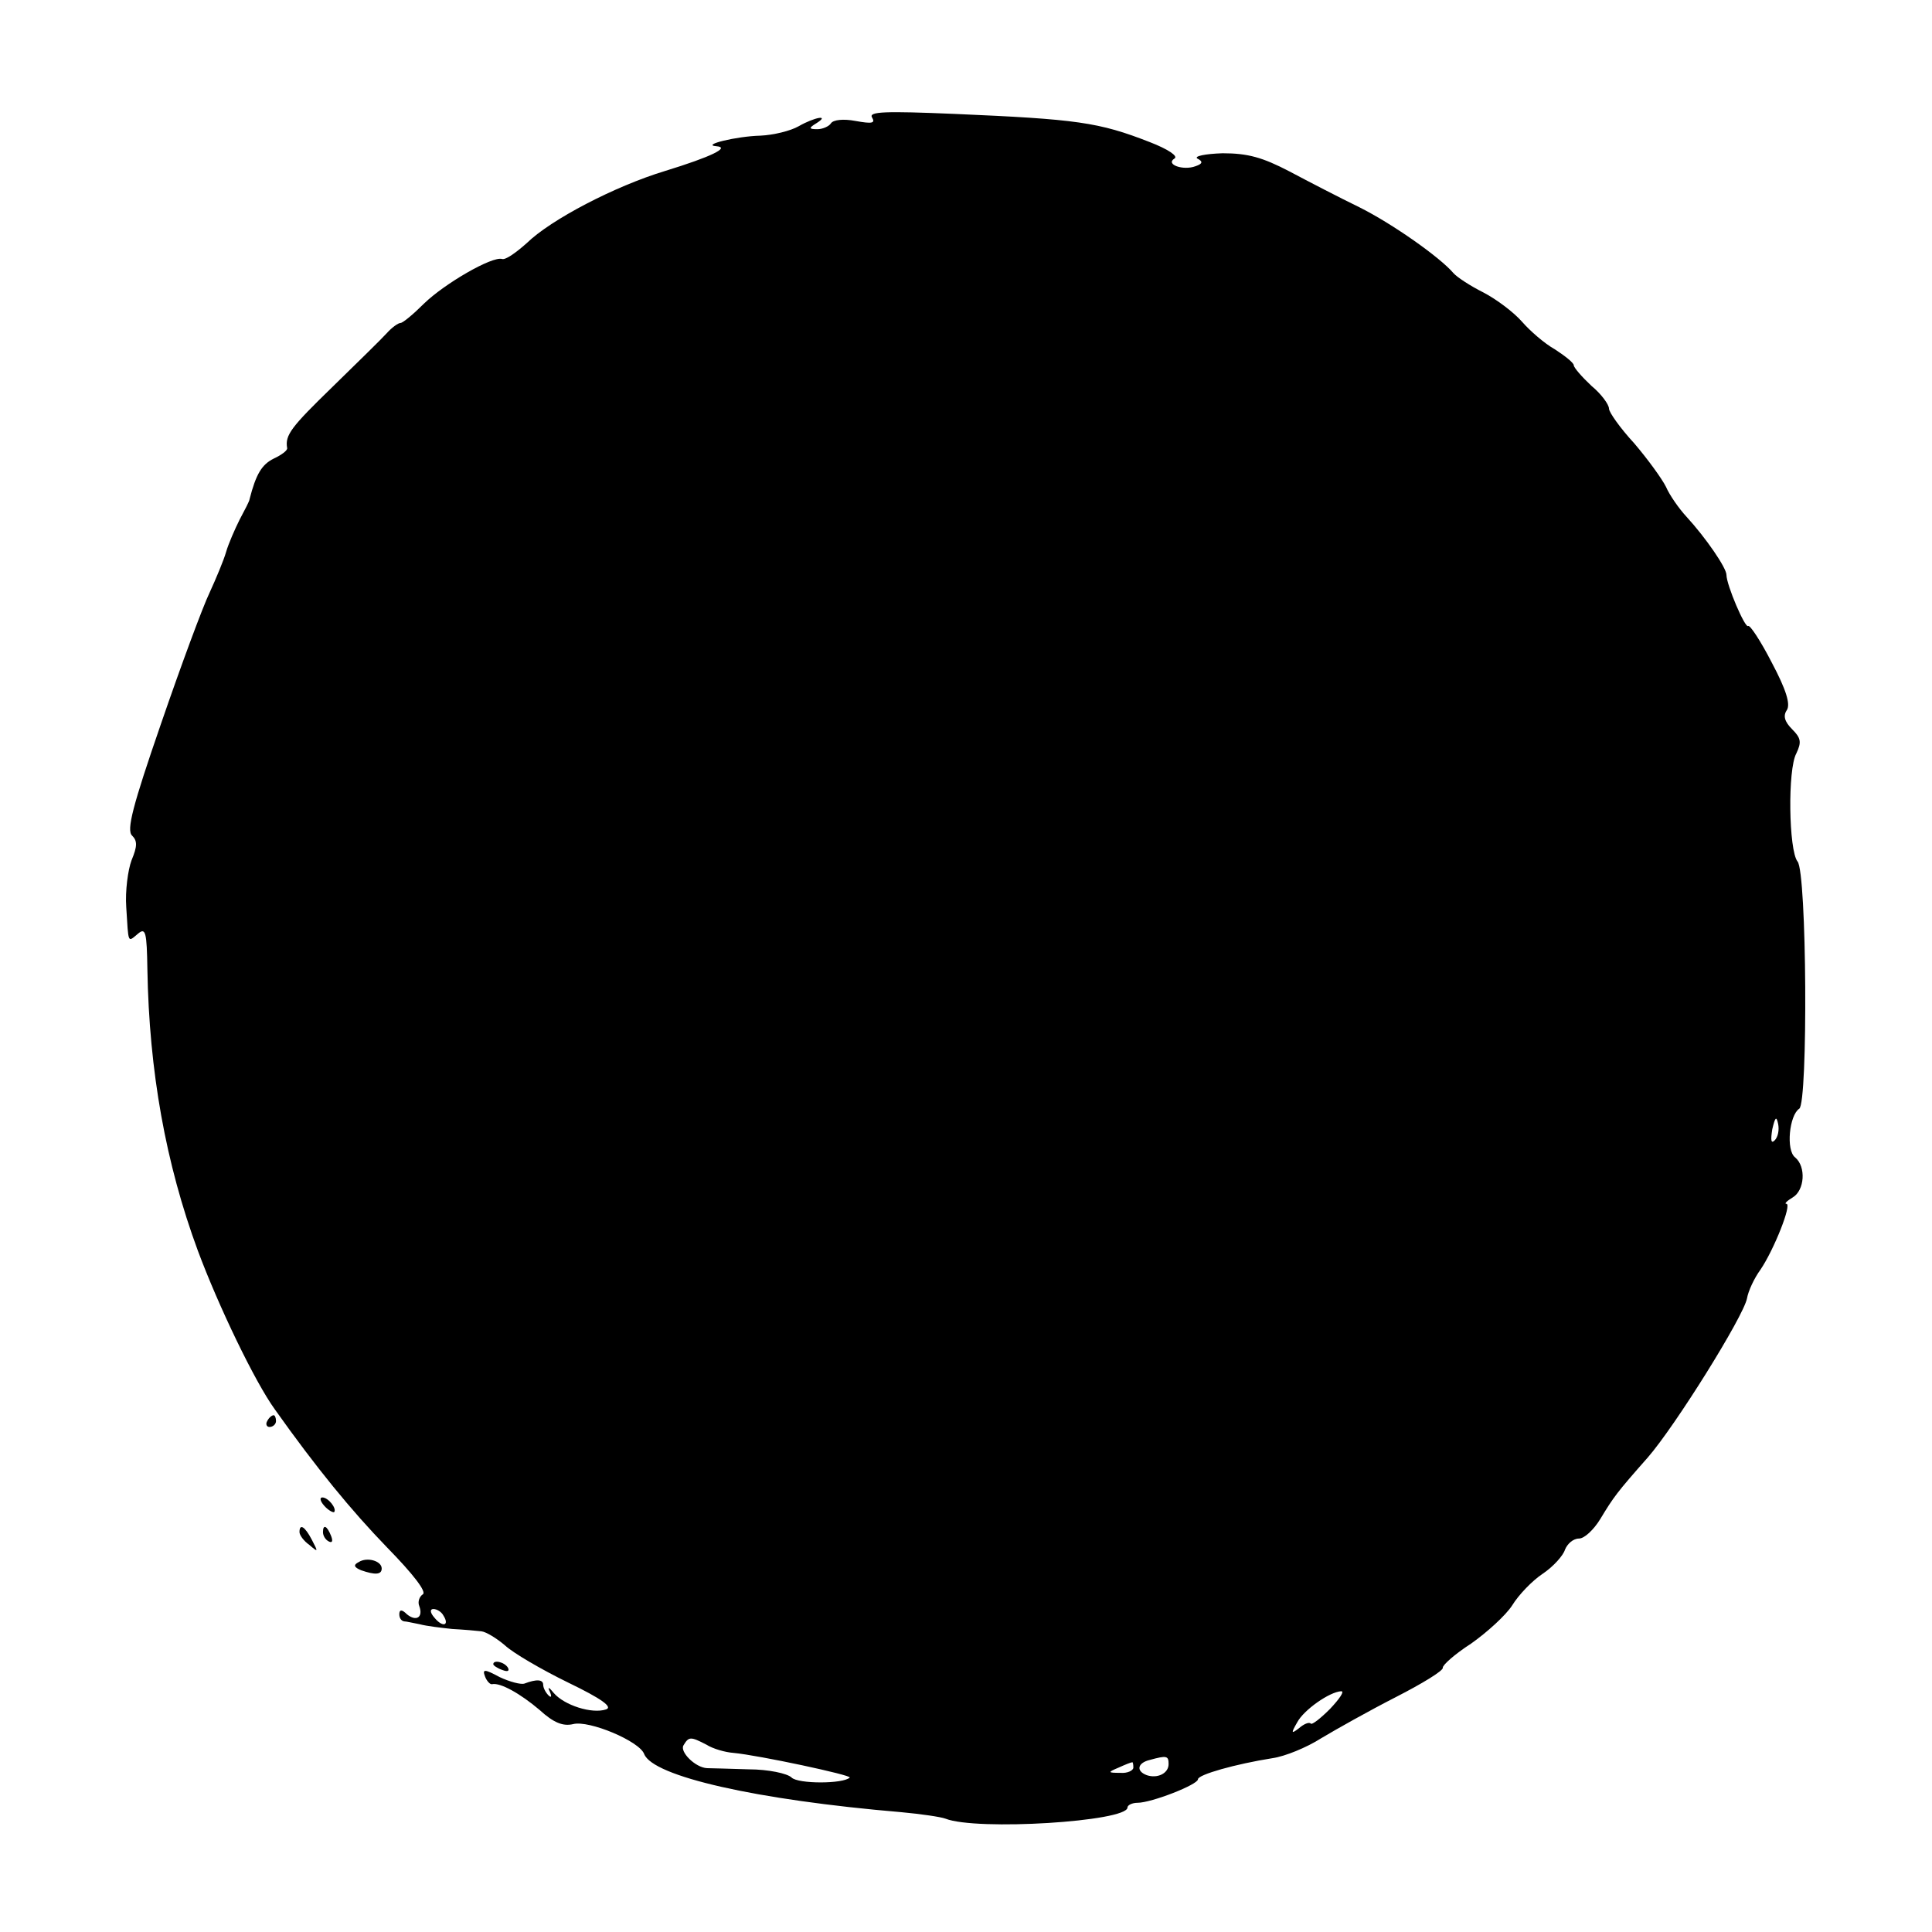 <?xml version="1.0" standalone="no"?>
<!DOCTYPE svg PUBLIC "-//W3C//DTD SVG 20010904//EN"
 "http://www.w3.org/TR/2001/REC-SVG-20010904/DTD/svg10.dtd">
<svg version="1.0" xmlns="http://www.w3.org/2000/svg"
 width="329pt" height="329pt" viewBox="0 0 329 329"
 preserveAspectRatio="xMidYMid meet">
<g transform="translate(0,329) scale(0.1,-0.1)"
fill="#000000" stroke="none">
<path d="M1485 3090 c6 -10 0 -11 -28 -6 -21 4 -38 2 -42 -4 -3 -5 -14 -10
-23 -10 -15 0 -15 2 -2 10 24 15 -2 11 -30 -5 -14 -8 -43 -15 -65 -16 -41 -1
-102 -16 -75 -18 24 -2 -9 -18 -87 -42 -86 -26 -195 -83 -236 -123 -18 -16
-36 -29 -42 -27 -17 5 -98 -42 -133 -76 -18 -18 -36 -33 -40 -33 -4 0 -15 -8
-23 -17 -9 -10 -51 -51 -93 -92 -70 -68 -81 -82 -77 -104 1 -4 -10 -12 -23
-18 -20 -10 -30 -26 -41 -69 0 -3 -8 -18 -17 -35 -8 -16 -19 -41 -23 -55 -4
-14 -17 -45 -28 -69 -12 -25 -49 -125 -83 -224 -48 -139 -59 -181 -49 -190 9
-9 9 -18 -1 -42 -6 -16 -11 -52 -9 -80 4 -63 2 -60 20 -45 13 11 15 3 16 -61
3 -173 31 -330 86 -479 35 -94 97 -223 131 -270 71 -100 130 -172 191 -235 45
-46 68 -76 61 -80 -6 -4 -9 -13 -6 -20 7 -19 -5 -27 -21 -14 -9 9 -13 8 -13 0
0 -6 3 -11 8 -12 4 0 16 -3 27 -5 11 -3 36 -6 55 -8 19 -1 42 -3 50 -4 8 -1
26 -12 40 -24 14 -13 62 -41 107 -63 58 -28 77 -42 65 -46 -24 -8 -71 7 -89
28 -8 10 -11 11 -7 3 4 -9 3 -12 -2 -7 -5 5 -9 13 -9 18 0 9 -11 10 -32 2 -6
-2 -25 3 -42 11 -26 14 -30 14 -25 1 3 -8 9 -14 12 -13 14 3 48 -16 81 -44 24
-22 40 -28 57 -24 27 7 113 -29 121 -51 15 -38 190 -78 438 -99 33 -3 67 -8
75 -11 53 -21 310 -5 310 19 0 4 8 8 17 8 24 0 103 31 103 40 0 8 64 26 127
36 21 3 58 18 83 34 25 15 82 47 127 70 45 23 81 45 80 50 -1 4 20 23 48 41
27 19 59 48 70 65 11 18 34 42 52 54 18 12 35 31 38 41 4 10 14 19 24 19 9 0
25 15 36 33 23 38 28 45 81 105 47 54 163 240 169 271 2 12 12 34 23 49 23 34
54 112 44 112 -4 0 1 5 11 11 20 12 23 52 4 68 -16 12 -10 72 7 83 15 10 13
403 -3 421 -15 19 -17 157 -2 184 9 19 8 26 -7 41 -13 13 -16 23 -9 33 6 10
-1 34 -26 81 -19 37 -37 64 -40 62 -5 -5 -37 70 -37 87 0 12 -35 63 -68 99
-13 14 -29 37 -35 51 -7 14 -31 47 -54 74 -24 26 -43 53 -43 59 0 7 -13 25
-30 39 -16 15 -30 31 -30 35 0 4 -15 16 -32 27 -18 10 -43 32 -56 47 -14 16
-43 38 -66 50 -22 11 -45 26 -51 33 -23 27 -104 84 -160 112 -33 16 -87 44
-119 61 -46 24 -71 31 -114 31 -30 -1 -49 -5 -43 -9 10 -5 9 -9 -3 -13 -21 -8
-52 3 -36 13 7 4 -11 16 -42 28 -87 34 -124 39 -332 48 -119 5 -147 4 -141 -6z
m1537 -1742 c-6 -6 -7 0 -4 19 5 21 7 23 10 9 2 -10 0 -22 -6 -28z m-2267
-809 c11 -17 -1 -21 -15 -4 -8 9 -8 15 -2 15 6 0 14 -5 17 -11z m1510 -159
c-16 -16 -31 -28 -33 -25 -3 3 -12 -1 -20 -8 -13 -10 -14 -9 -3 10 11 21 55
52 75 53 6 0 -3 -13 -19 -30z m-1062 -61 c11 -7 32 -13 46 -14 43 -4 202 -38
198 -42 -11 -11 -88 -11 -99 0 -7 7 -40 14 -73 14 -33 1 -65 2 -71 2 -20 1
-47 28 -40 39 9 15 12 15 39 1z m787 -33 c0 -16 -19 -25 -37 -19 -19 7 -16 21
5 26 29 8 32 7 32 -7z m-60 -6 c0 -5 -10 -10 -22 -9 -22 0 -22 1 -3 9 11 5 21
9 23 9 1 1 2 -3 2 -9z"/>
<path d="M455 870 c-3 -5 -1 -10 4 -10 6 0 11 5 11 10 0 6 -2 10 -4 10 -3 0
-8 -4 -11 -10z"/>
<path d="M552 726 c7 -8 15 -12 17 -11 5 6 -10 25 -20 25 -5 0 -4 -6 3 -14z"/>
<path d="M510 681 c0 -5 7 -15 17 -22 15 -13 15 -12 4 9 -12 23 -21 28 -21 13z"/>
<path d="M550 681 c0 -6 4 -13 10 -16 6 -3 7 1 4 9 -7 18 -14 21 -14 7z"/>
<path d="M611 630 c-10 -5 -8 -9 4 -14 23 -8 35 -8 35 3 0 13 -25 20 -39 11z"/>
<path d="M840 456 c0 -2 7 -7 16 -10 8 -3 12 -2 9 4 -6 10 -25 14 -25 6z"/>
</g>
</svg>
